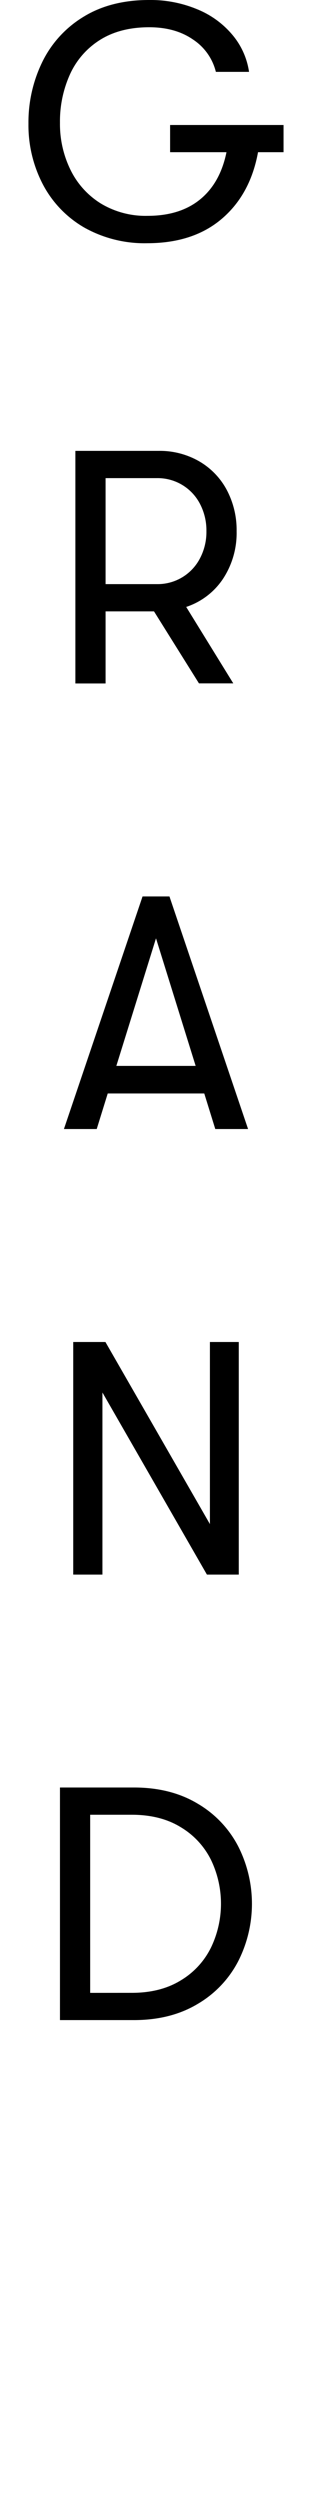 <svg id="Layer_1" data-name="Layer 1" xmlns="http://www.w3.org/2000/svg" viewBox="0 0 100 800"><title>Artboard 1</title><path d="M90.88,48.7H82.7Q80.24,62.2,71.11,70T47.29,77.83a39.49,39.49,0,0,1-20.26-5A34.38,34.38,0,0,1,13.74,59,40.9,40.9,0,0,1,9.12,39.55a44.07,44.07,0,0,1,4.46-19.77A34.63,34.63,0,0,1,26.77,5.37Q35.49,0,47.82,0A38.87,38.87,0,0,1,63.29,3a28.9,28.9,0,0,1,11.27,8.24A23.66,23.66,0,0,1,79.82,23H69.19a17.36,17.36,0,0,0-7.28-10.32Q56.22,8.72,47.82,8.72q-9.26,0-15.68,4a25.33,25.33,0,0,0-9.68,11,36.53,36.53,0,0,0-3.24,15.58,33.28,33.28,0,0,0,3.4,15.1,26.12,26.12,0,0,0,9.73,10.74,27.75,27.75,0,0,0,14.94,3.93q10.41,0,16.85-5.26T72.59,48.7H54.52V40H90.88Z"/><path d="M71.48,185.22a22.75,22.75,0,0,1-11.8,9l15.09,24.46h-11L49.36,195.64H33.84v23.07H24.16V144.28H50.85a25.27,25.27,0,0,1,12.92,3.3,23.17,23.17,0,0,1,8.88,9.14A27.38,27.38,0,0,1,75.84,170,26.67,26.67,0,0,1,71.48,185.22Zm-37.64,1.7H50.32a15.27,15.27,0,0,0,13.77-8.24A18.14,18.14,0,0,0,66.16,170a18.35,18.35,0,0,0-2.07-8.77A15.27,15.27,0,0,0,50.32,153H33.84Z"/><path d="M65.47,349.91H34.53L31,361.29H20.49l25.2-74.43h8.62l25.2,74.43H69Zm-2.76-8.82L50,300.26,37.29,341.09Z"/><path d="M23.47,429.44H33.79l33.49,58.27V429.44h9.25v74.43H66.32L32.83,445.6v58.27H23.47Z"/><path d="M19.22,572H42.93q11.81,0,20.41,5.16a33.92,33.92,0,0,1,13,13.66,40.57,40.57,0,0,1,0,36.79,33.92,33.92,0,0,1-13,13.66q-8.61,5.16-20.41,5.16H19.22Zm23,65.71q9.26,0,15.74-4a25.17,25.17,0,0,0,9.68-10.52,32.36,32.36,0,0,0,0-28,25.23,25.23,0,0,0-9.68-10.47q-6.48-4-15.74-4H28.9v57Z"/></svg>
